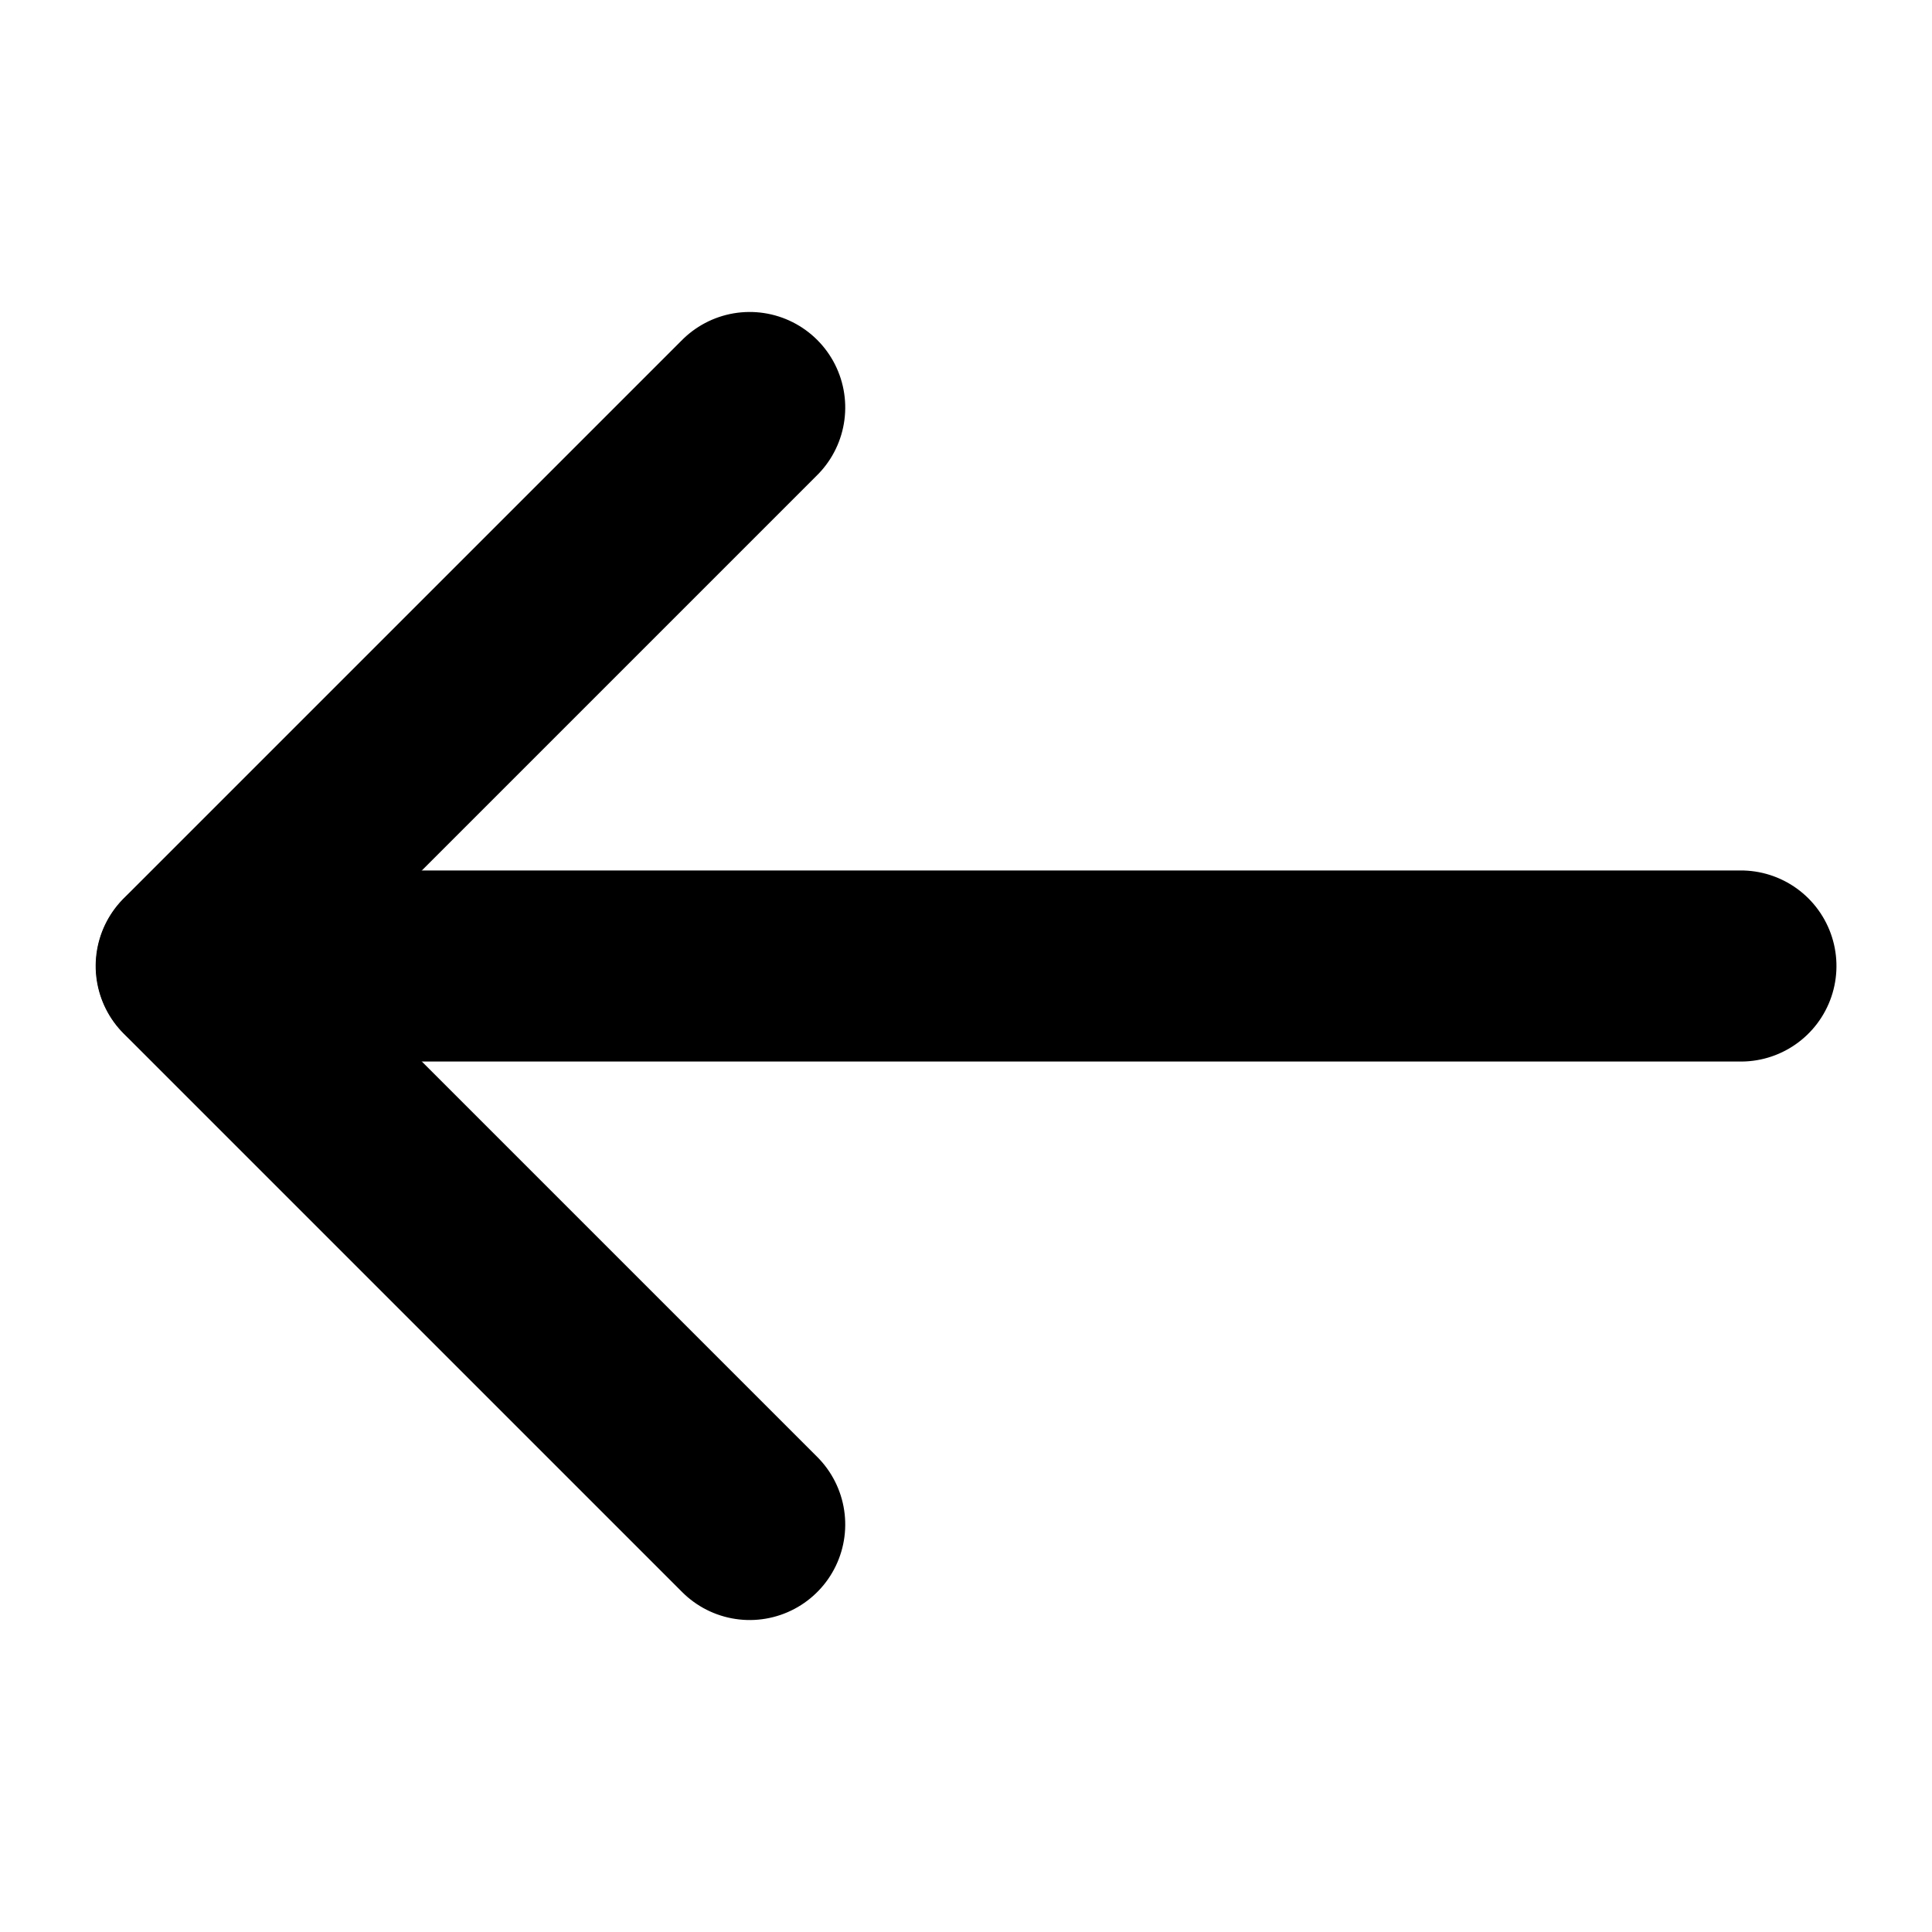 <svg xmlns="http://www.w3.org/2000/svg" width="15.166" height="15.166" viewBox="0 0 15.166 15.166">
  <g id="Icon_feather-arrow-up-right" data-name="Icon feather-arrow-up-right" transform="translate(13.666 7.583) rotate(135)">
    <path id="Path_13343" data-name="Path 13343" d="M0,0,8.6,8.6" transform="translate(0 0)" fill="none" stroke="#000" stroke-linecap="round" stroke-linejoin="round" stroke-width="1.5"/>
    <path id="Path_13344" data-name="Path 13344" d="M0,6.2H6.2V0" transform="translate(2.402 2.402)" fill="none" stroke="#000" stroke-linecap="round" stroke-linejoin="round" stroke-width="1.5"/>
  </g>
</svg>
